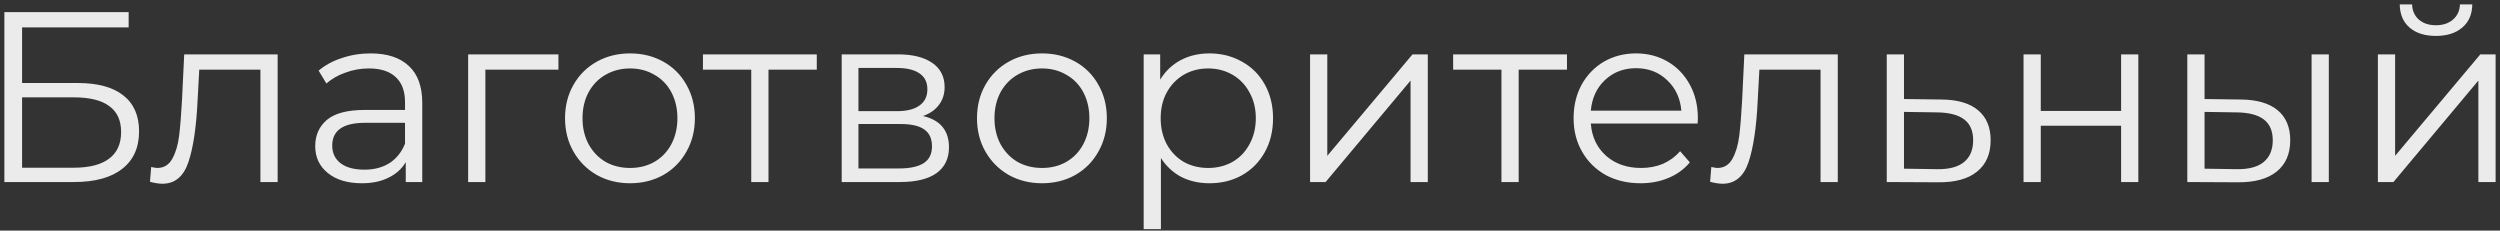 <?xml version="1.0" encoding="UTF-8"?> <svg xmlns="http://www.w3.org/2000/svg" width="206" height="19" viewBox="0 0 206 19" fill="none"><rect x="0" y="0" width="206" height="19" fill="#333333" stroke="none"/> <path opacity="0.9" d="M0.36 1H10.6V2.26H1.82V6.84H6.4C8.053 6.84 9.307 7.18 10.16 7.86C11.027 8.54 11.46 9.527 11.46 10.82C11.46 12.167 10.993 13.2 10.06 13.92C9.14 14.64 7.813 15 6.08 15H0.36V1ZM6.06 13.82C7.353 13.82 8.327 13.573 8.98 13.08C9.647 12.587 9.98 11.853 9.98 10.88C9.98 9.92 9.653 9.207 9 8.74C8.36 8.26 7.38 8.02 6.06 8.02H1.82V13.82H6.06ZM22.878 4.48V15H21.458V5.74H16.418L16.278 8.34C16.171 10.527 15.918 12.207 15.518 13.38C15.118 14.553 14.405 15.14 13.378 15.14C13.098 15.14 12.758 15.087 12.358 14.98L12.458 13.76C12.698 13.813 12.864 13.84 12.958 13.84C13.505 13.84 13.918 13.587 14.198 13.08C14.478 12.573 14.665 11.947 14.758 11.2C14.851 10.453 14.931 9.467 14.998 8.24L15.178 4.48H22.878ZM30.535 4.4C31.908 4.4 32.961 4.747 33.694 5.44C34.428 6.12 34.794 7.133 34.794 8.48V15H33.434V13.36C33.114 13.907 32.641 14.333 32.014 14.64C31.401 14.947 30.668 15.1 29.814 15.1C28.641 15.1 27.708 14.82 27.015 14.26C26.321 13.7 25.974 12.96 25.974 12.04C25.974 11.147 26.294 10.427 26.934 9.88C27.588 9.333 28.621 9.06 30.035 9.06H33.374V8.42C33.374 7.513 33.121 6.827 32.614 6.36C32.108 5.88 31.368 5.64 30.395 5.64C29.728 5.64 29.088 5.753 28.474 5.98C27.861 6.193 27.334 6.493 26.895 6.88L26.255 5.82C26.788 5.367 27.428 5.02 28.174 4.78C28.921 4.527 29.708 4.4 30.535 4.4ZM30.035 13.98C30.834 13.98 31.521 13.8 32.094 13.44C32.668 13.067 33.094 12.533 33.374 11.84V10.12H30.075C28.274 10.12 27.375 10.747 27.375 12C27.375 12.613 27.608 13.1 28.075 13.46C28.541 13.807 29.195 13.98 30.035 13.98ZM46.015 5.74H39.995V15H38.575V4.48H46.015V5.74ZM51.919 15.1C50.905 15.1 49.992 14.873 49.179 14.42C48.365 13.953 47.725 13.313 47.259 12.5C46.792 11.687 46.559 10.767 46.559 9.74C46.559 8.713 46.792 7.793 47.259 6.98C47.725 6.167 48.365 5.533 49.179 5.08C49.992 4.627 50.905 4.4 51.919 4.4C52.932 4.4 53.845 4.627 54.659 5.08C55.472 5.533 56.105 6.167 56.559 6.98C57.025 7.793 57.259 8.713 57.259 9.74C57.259 10.767 57.025 11.687 56.559 12.5C56.105 13.313 55.472 13.953 54.659 14.42C53.845 14.873 52.932 15.1 51.919 15.1ZM51.919 13.84C52.665 13.84 53.332 13.673 53.919 13.34C54.519 12.993 54.985 12.507 55.319 11.88C55.652 11.253 55.819 10.54 55.819 9.74C55.819 8.94 55.652 8.227 55.319 7.6C54.985 6.973 54.519 6.493 53.919 6.16C53.332 5.813 52.665 5.64 51.919 5.64C51.172 5.64 50.499 5.813 49.899 6.16C49.312 6.493 48.845 6.973 48.499 7.6C48.165 8.227 47.999 8.94 47.999 9.74C47.999 10.54 48.165 11.253 48.499 11.88C48.845 12.507 49.312 12.993 49.899 13.34C50.499 13.673 51.172 13.84 51.919 13.84ZM67.303 5.74H63.323V15H61.903V5.74H57.923V4.48H67.303V5.74ZM76.056 9.56C77.483 9.893 78.196 10.753 78.196 12.14C78.196 13.06 77.856 13.767 77.176 14.26C76.496 14.753 75.483 15 74.136 15H69.356V4.48H73.996C75.196 4.48 76.136 4.713 76.816 5.18C77.496 5.647 77.836 6.313 77.836 7.18C77.836 7.753 77.676 8.247 77.356 8.66C77.049 9.06 76.616 9.36 76.056 9.56ZM70.736 9.16H73.896C74.709 9.16 75.329 9.007 75.756 8.7C76.196 8.393 76.416 7.947 76.416 7.36C76.416 6.773 76.196 6.333 75.756 6.04C75.329 5.747 74.709 5.6 73.896 5.6H70.736V9.16ZM74.076 13.88C74.983 13.88 75.663 13.733 76.116 13.44C76.569 13.147 76.796 12.687 76.796 12.06C76.796 11.433 76.589 10.973 76.176 10.68C75.763 10.373 75.109 10.22 74.216 10.22H70.736V13.88H74.076ZM85.864 15.1C84.851 15.1 83.937 14.873 83.124 14.42C82.311 13.953 81.671 13.313 81.204 12.5C80.737 11.687 80.504 10.767 80.504 9.74C80.504 8.713 80.737 7.793 81.204 6.98C81.671 6.167 82.311 5.533 83.124 5.08C83.937 4.627 84.851 4.4 85.864 4.4C86.877 4.4 87.791 4.627 88.604 5.08C89.417 5.533 90.051 6.167 90.504 6.98C90.971 7.793 91.204 8.713 91.204 9.74C91.204 10.767 90.971 11.687 90.504 12.5C90.051 13.313 89.417 13.953 88.604 14.42C87.791 14.873 86.877 15.1 85.864 15.1ZM85.864 13.84C86.611 13.84 87.277 13.673 87.864 13.34C88.464 12.993 88.931 12.507 89.264 11.88C89.597 11.253 89.764 10.54 89.764 9.74C89.764 8.94 89.597 8.227 89.264 7.6C88.931 6.973 88.464 6.493 87.864 6.16C87.277 5.813 86.611 5.64 85.864 5.64C85.117 5.64 84.444 5.813 83.844 6.16C83.257 6.493 82.791 6.973 82.444 7.6C82.111 8.227 81.944 8.94 81.944 9.74C81.944 10.54 82.111 11.253 82.444 11.88C82.791 12.507 83.257 12.993 83.844 13.34C84.444 13.673 85.117 13.84 85.864 13.84ZM99.659 4.4C100.645 4.4 101.539 4.627 102.339 5.08C103.139 5.52 103.765 6.147 104.219 6.96C104.672 7.773 104.899 8.7 104.899 9.74C104.899 10.793 104.672 11.727 104.219 12.54C103.765 13.353 103.139 13.987 102.339 14.44C101.552 14.88 100.659 15.1 99.659 15.1C98.805 15.1 98.032 14.927 97.339 14.58C96.659 14.22 96.099 13.7 95.659 13.02V18.88H94.239V4.48H95.599V6.56C96.025 5.867 96.585 5.333 97.279 4.96C97.985 4.587 98.779 4.4 99.659 4.4ZM99.559 13.84C100.292 13.84 100.959 13.673 101.559 13.34C102.159 12.993 102.625 12.507 102.959 11.88C103.305 11.253 103.479 10.54 103.479 9.74C103.479 8.94 103.305 8.233 102.959 7.62C102.625 6.993 102.159 6.507 101.559 6.16C100.959 5.813 100.292 5.64 99.559 5.64C98.812 5.64 98.139 5.813 97.539 6.16C96.952 6.507 96.485 6.993 96.139 7.62C95.805 8.233 95.639 8.94 95.639 9.74C95.639 10.54 95.805 11.253 96.139 11.88C96.485 12.507 96.952 12.993 97.539 13.34C98.139 13.673 98.812 13.84 99.559 13.84ZM107.95 4.48H109.37V12.84L116.39 4.48H117.65V15H116.23V6.64L109.23 15H107.95V4.48ZM129.119 5.74H125.139V15H123.719V5.74H119.739V4.48H129.119V5.74ZM139.884 10.18H131.084C131.164 11.273 131.584 12.16 132.344 12.84C133.104 13.507 134.064 13.84 135.224 13.84C135.877 13.84 136.477 13.727 137.024 13.5C137.571 13.26 138.044 12.913 138.444 12.46L139.244 13.38C138.777 13.94 138.191 14.367 137.484 14.66C136.791 14.953 136.024 15.1 135.184 15.1C134.104 15.1 133.144 14.873 132.304 14.42C131.477 13.953 130.831 13.313 130.364 12.5C129.897 11.687 129.664 10.767 129.664 9.74C129.664 8.713 129.884 7.793 130.324 6.98C130.777 6.167 131.391 5.533 132.164 5.08C132.951 4.627 133.831 4.4 134.804 4.4C135.777 4.4 136.651 4.627 137.424 5.08C138.197 5.533 138.804 6.167 139.244 6.98C139.684 7.78 139.904 8.7 139.904 9.74L139.884 10.18ZM134.804 5.62C133.791 5.62 132.937 5.947 132.244 6.6C131.564 7.24 131.177 8.08 131.084 9.12H138.544C138.451 8.08 138.057 7.24 137.364 6.6C136.684 5.947 135.831 5.62 134.804 5.62ZM151.433 4.48V15H150.013V5.74H144.973L144.833 8.34C144.726 10.527 144.473 12.207 144.073 13.38C143.673 14.553 142.959 15.14 141.933 15.14C141.653 15.14 141.313 15.087 140.913 14.98L141.013 13.76C141.253 13.813 141.419 13.84 141.513 13.84C142.059 13.84 142.473 13.587 142.753 13.08C143.033 12.573 143.219 11.947 143.312 11.2C143.406 10.453 143.486 9.467 143.553 8.24L143.733 4.48H151.433ZM159.989 8.2C161.309 8.213 162.309 8.507 162.989 9.08C163.683 9.653 164.029 10.48 164.029 11.56C164.029 12.68 163.656 13.54 162.909 14.14C162.176 14.74 161.109 15.033 159.709 15.02L155.469 15V4.48H156.889V8.16L159.989 8.2ZM159.629 13.94C160.603 13.953 161.336 13.76 161.829 13.36C162.336 12.947 162.589 12.347 162.589 11.56C162.589 10.787 162.343 10.213 161.849 9.84C161.356 9.467 160.616 9.273 159.629 9.26L156.889 9.22V13.9L159.629 13.94ZM166.739 4.48H168.159V9.14H174.779V4.48H176.199V15H174.779V10.36H168.159V15H166.739V4.48ZM184.655 8.2C185.975 8.213 186.982 8.507 187.675 9.08C188.368 9.653 188.715 10.48 188.715 11.56C188.715 12.68 188.342 13.54 187.595 14.14C186.848 14.74 185.782 15.033 184.395 15.02L180.235 15V4.48H181.655V8.16L184.655 8.2ZM190.475 4.48H191.895V15H190.475V4.48ZM184.315 13.94C185.288 13.953 186.022 13.76 186.515 13.36C187.022 12.947 187.275 12.347 187.275 11.56C187.275 10.787 187.028 10.213 186.535 9.84C186.042 9.467 185.302 9.273 184.315 9.26L181.655 9.22V13.9L184.315 13.94ZM195.938 4.48H197.358V12.84L204.378 4.48H205.638V15H204.218V6.64L197.218 15H195.938V4.48ZM200.718 2.96C199.811 2.96 199.091 2.733 198.558 2.28C198.025 1.827 197.751 1.187 197.738 0.36H198.758C198.771 0.88 198.958 1.3 199.318 1.62C199.678 1.927 200.145 2.08 200.718 2.08C201.291 2.08 201.758 1.927 202.118 1.62C202.491 1.3 202.685 0.88 202.698 0.36H203.718C203.705 1.187 203.425 1.827 202.878 2.28C202.345 2.733 201.625 2.96 200.718 2.96Z" fill="white"></path> </svg> 